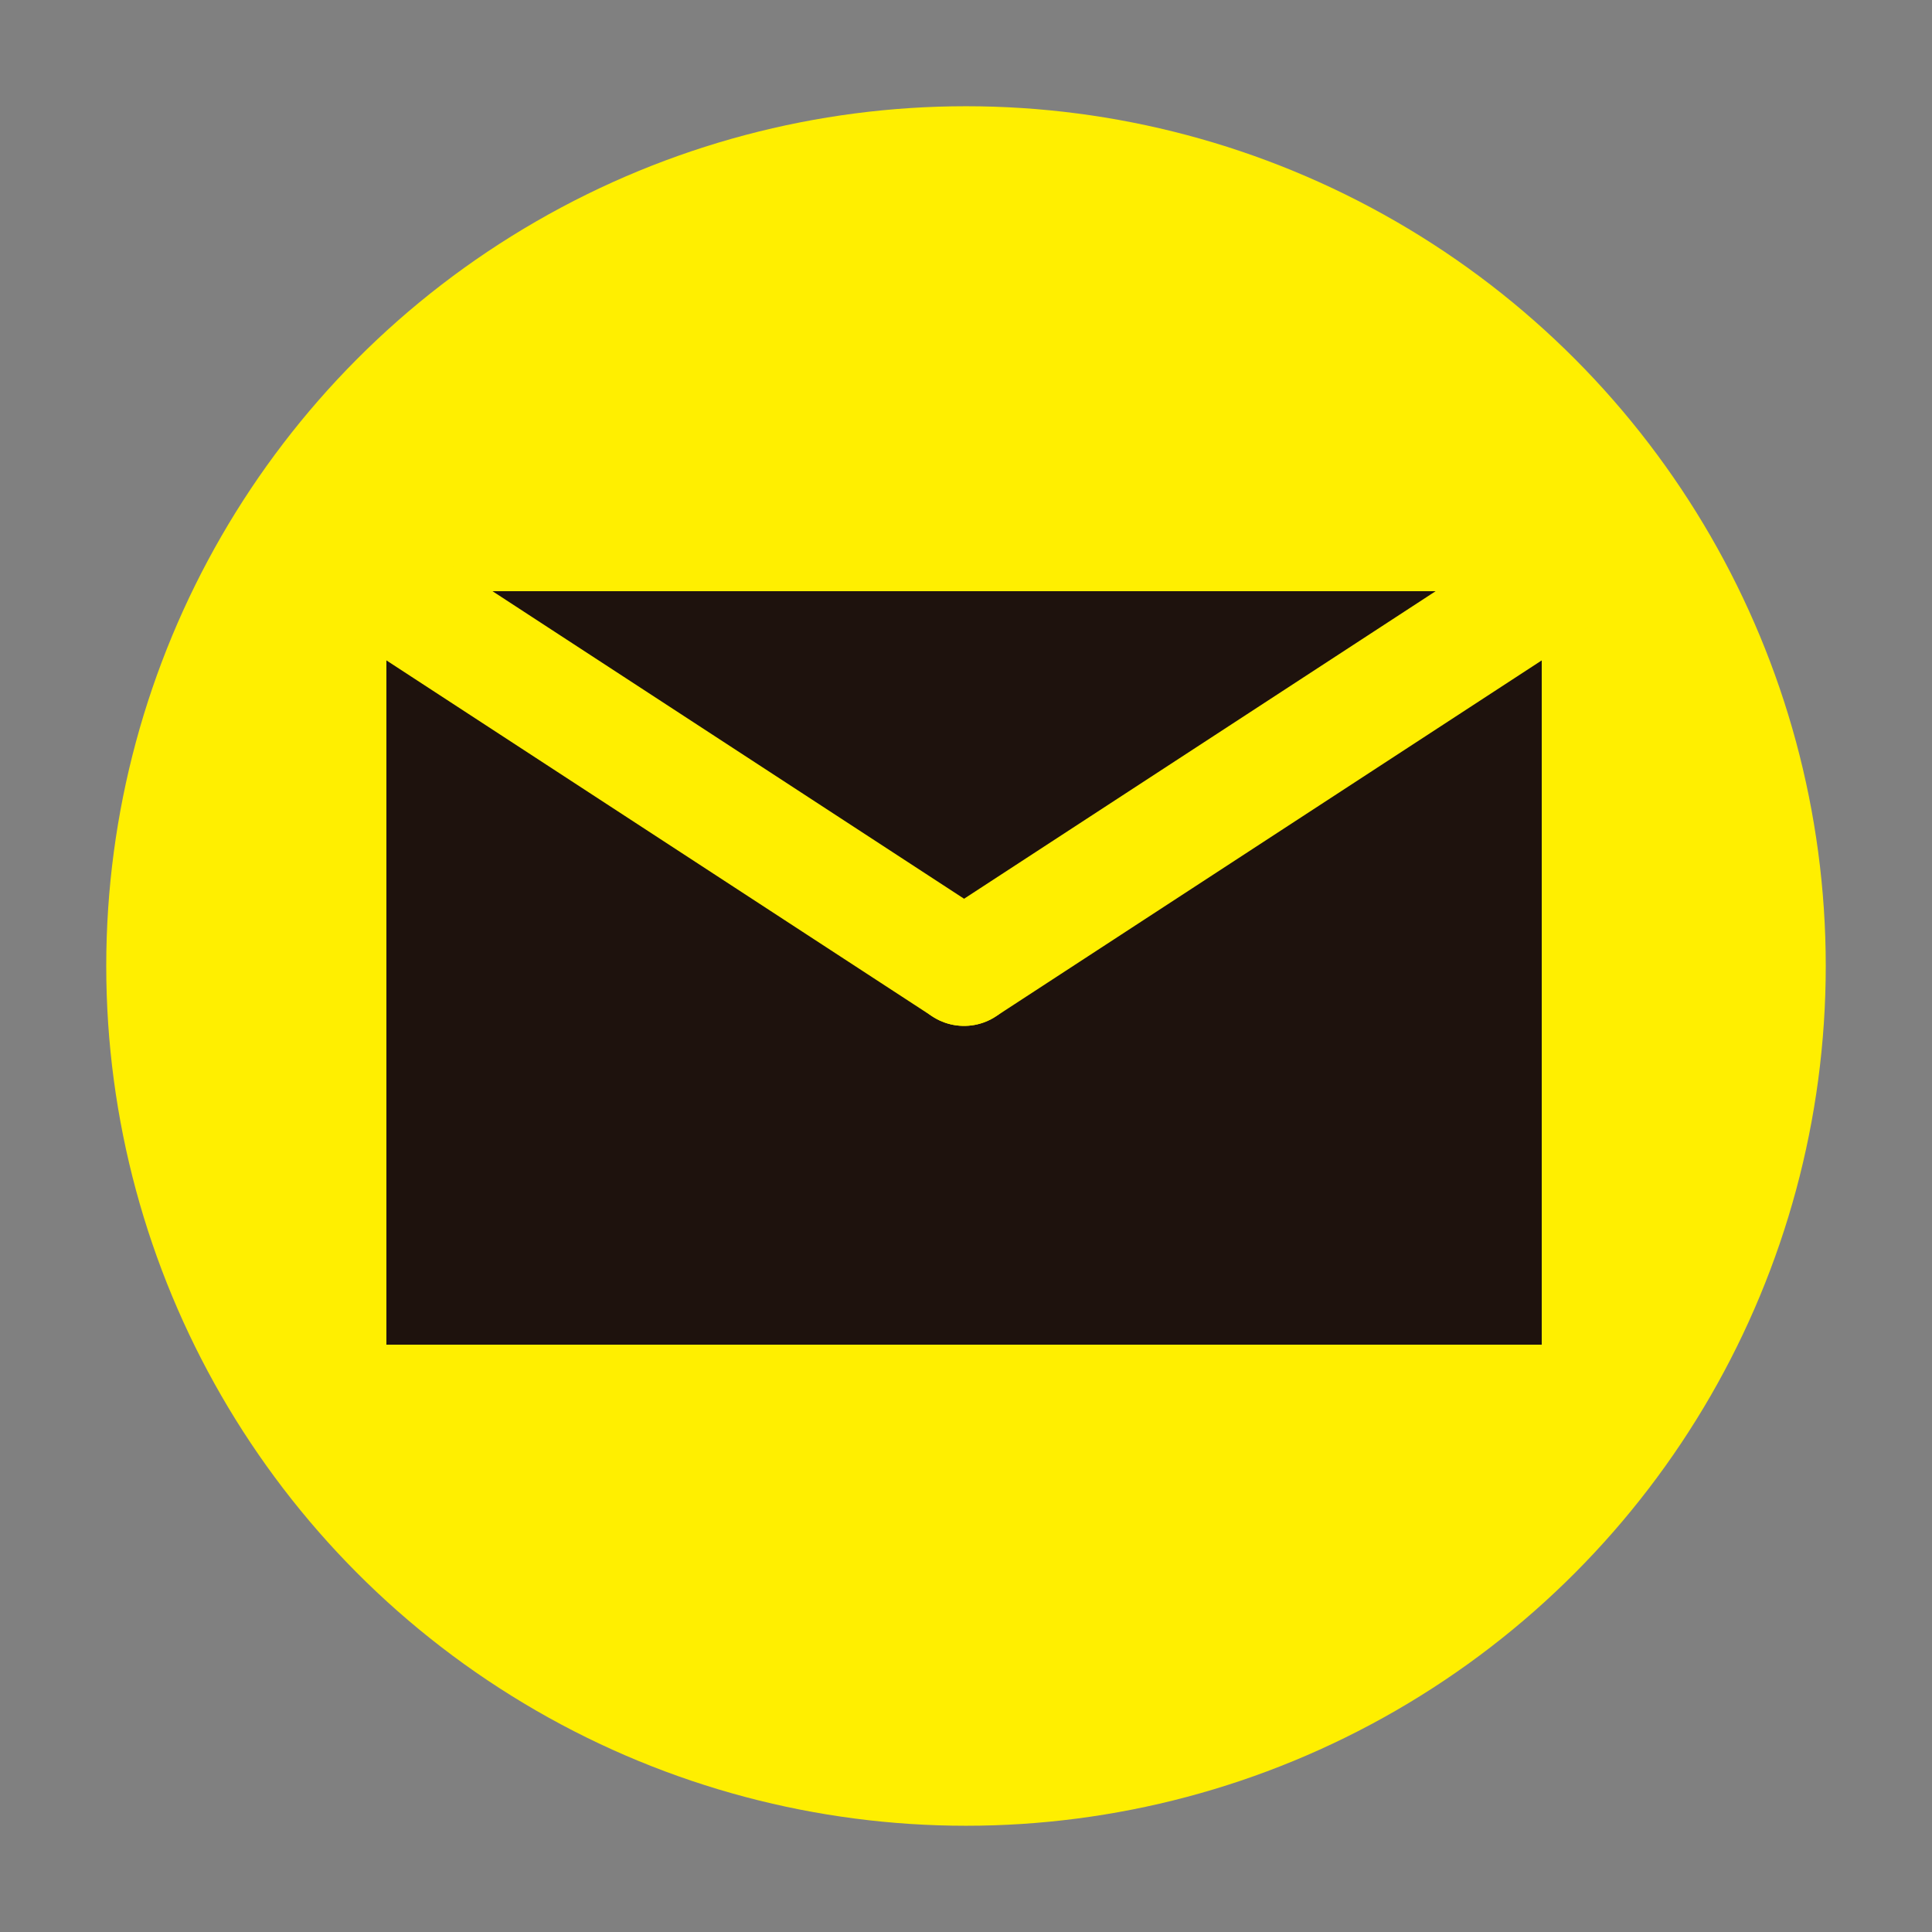 <?xml version="1.0" encoding="utf-8"?>
<!-- Generator: Adobe Illustrator 16.0.0, SVG Export Plug-In . SVG Version: 6.00 Build 0)  -->
<!DOCTYPE svg PUBLIC "-//W3C//DTD SVG 1.1//EN" "http://www.w3.org/Graphics/SVG/1.1/DTD/svg11.dtd">
<svg version="1.1" id="iconos" xmlns:x="http://ns.adobe.com/Extensibility/1.0/" xmlns:i="http://ns.adobe.com/AdobeIllustrator/10.0/" xmlns:graph="http://ns.adobe.com/Graphs/1.0/"
	 xmlns="http://www.w3.org/2000/svg" xmlns:xlink="http://www.w3.org/1999/xlink" x="0px" y="0px" width="500px" height="500px"
	 viewBox="0 0 500 500" enable-background="new 0 0 500 500" xml:space="preserve">
<rect x="0" y="0" width="500" height="500" fill="#808080" stroke="none"/>
<circle fill="#FFEF00" cx="250" cy="249.999" r="222.505"/>
<rect x="100" y="153" fill="#1E120D" width="299" height="195"/>
<line fill="none" stroke="#FFEF00" stroke-width="30" stroke-linecap="round" stroke-miterlimit="10" x1="100" y1="153" x2="249.5" y2="250.5"/>
<line fill="none" stroke="#FFEF00" stroke-width="30" stroke-linecap="round" stroke-miterlimit="10" x1="249.5" y1="250.5" x2="399" y2="153"/>
</svg>
